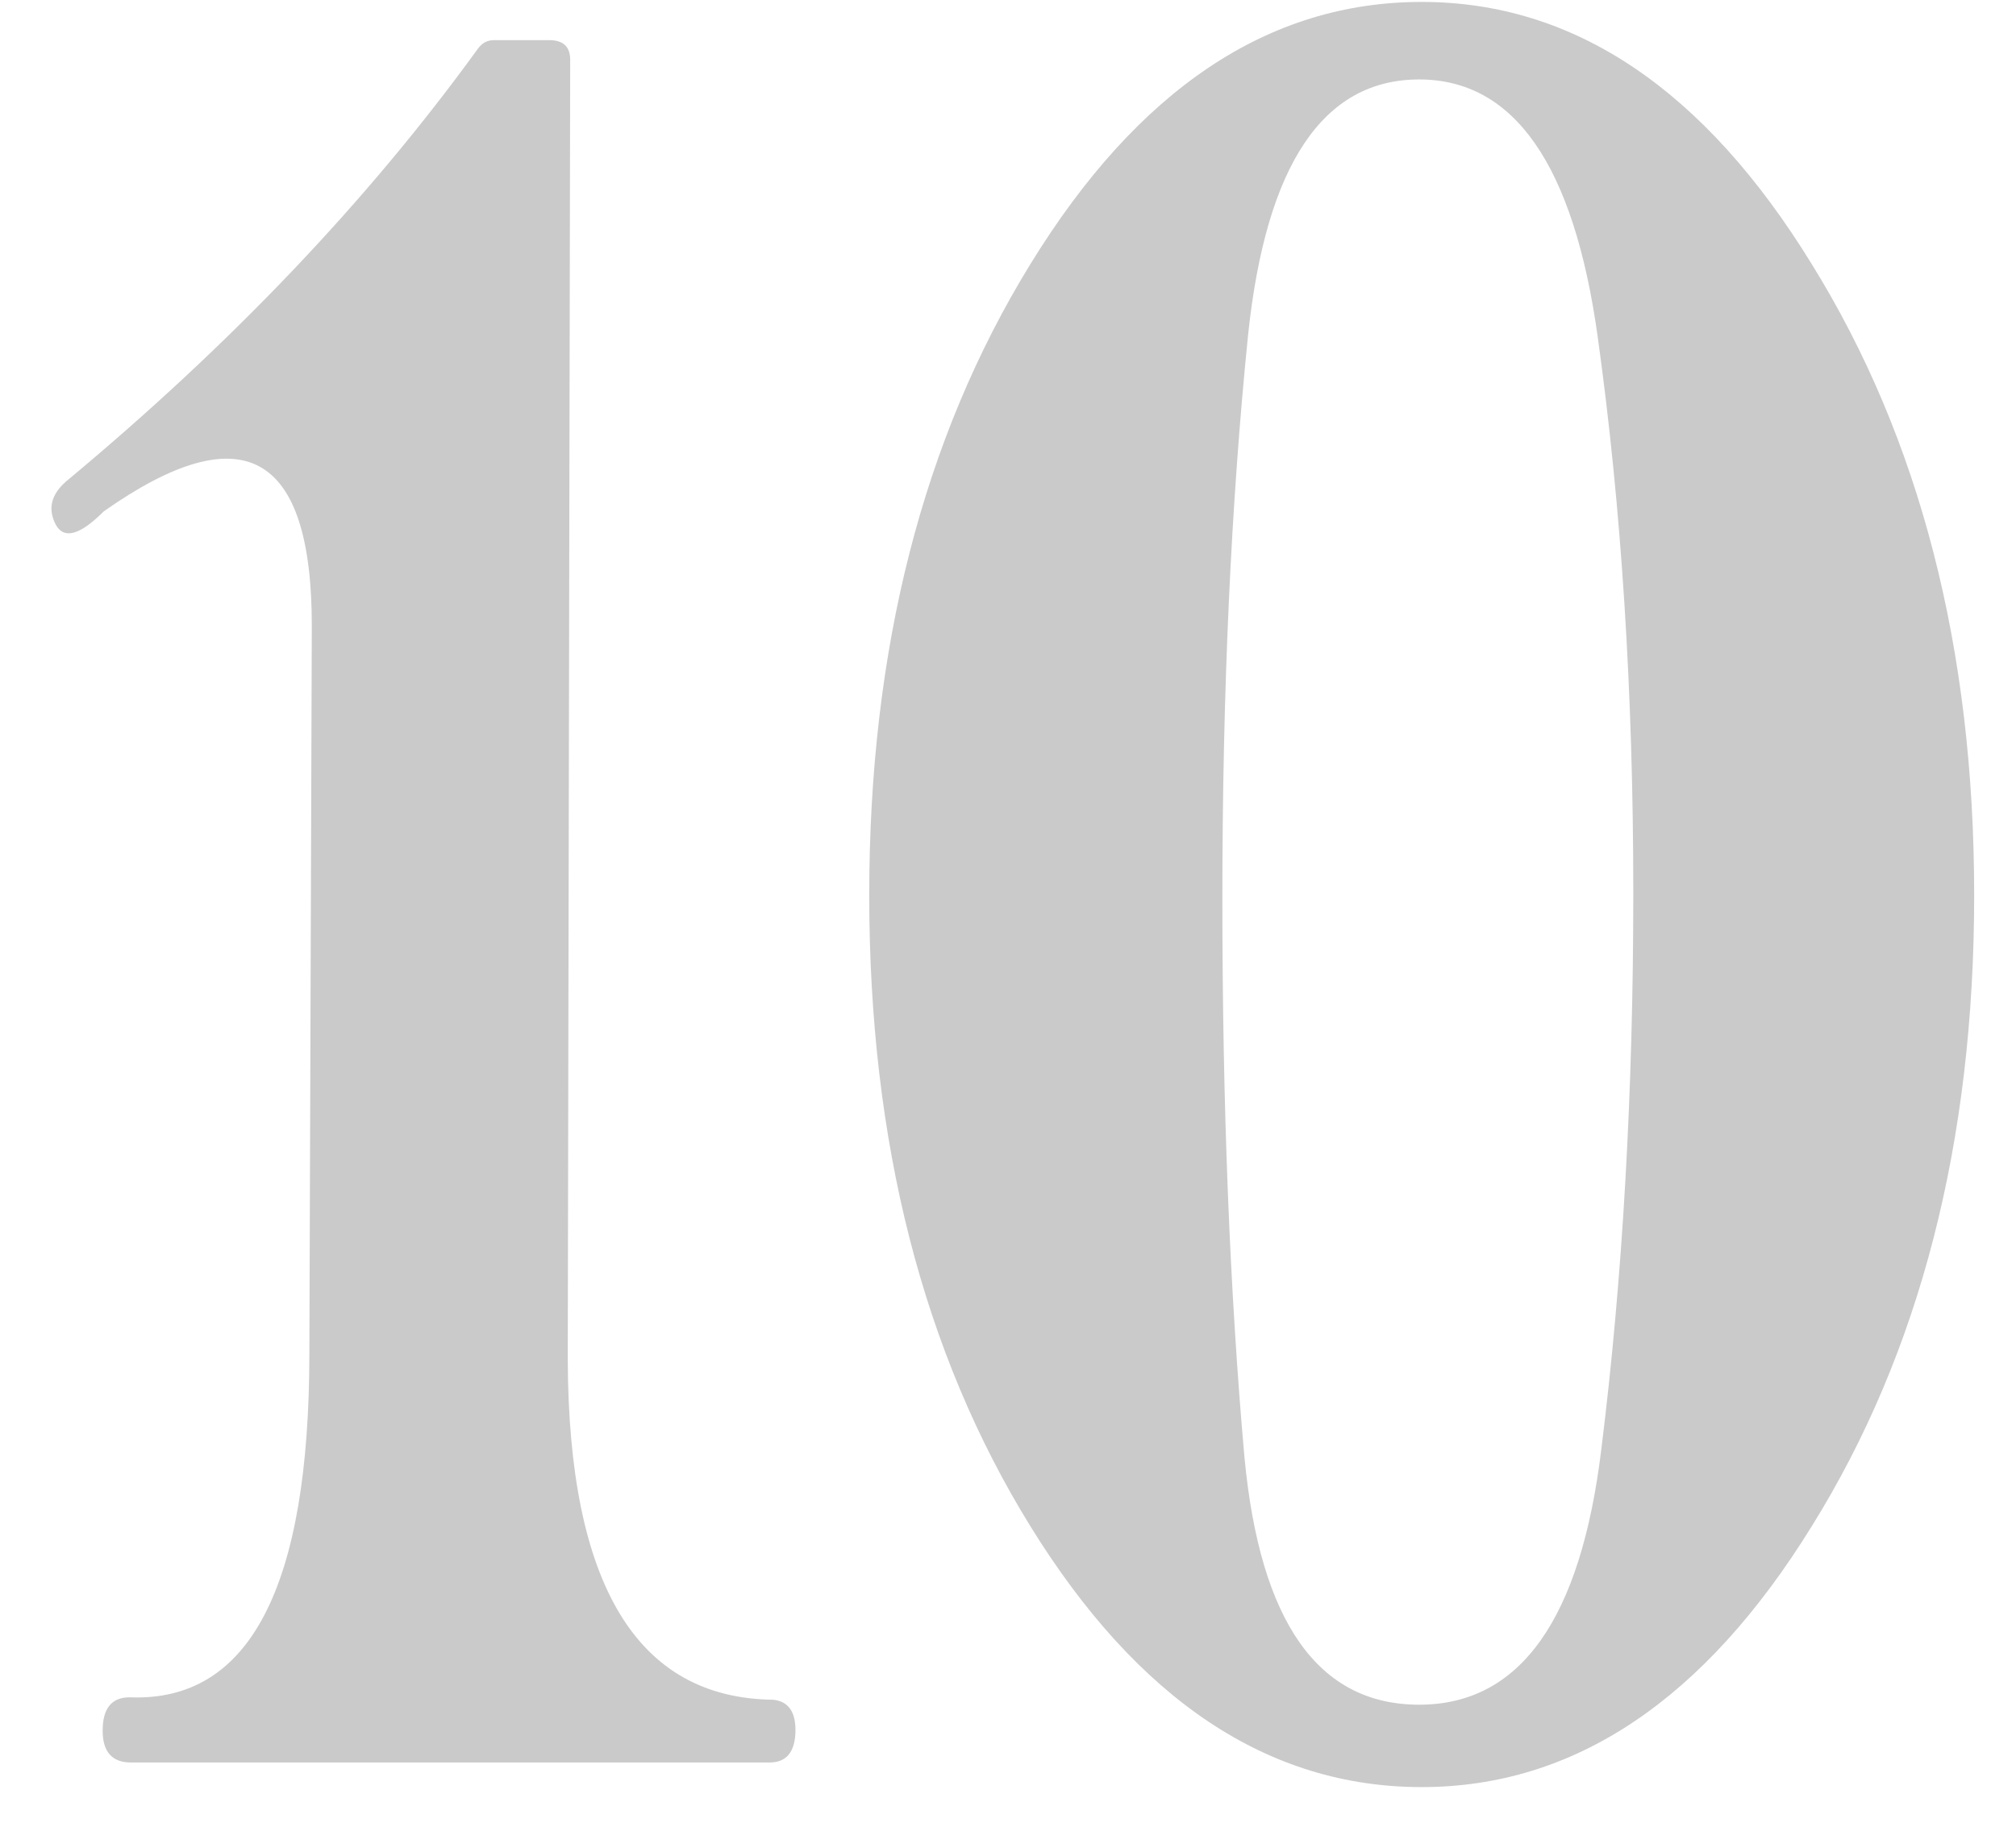 <?xml version="1.0" encoding="UTF-8"?> <svg xmlns="http://www.w3.org/2000/svg" width="24" height="22" viewBox="0 0 24 22" fill="none"><path d="M1.236 6.088C0.953 6.371 0.763 6.425 0.665 6.249C0.567 6.063 0.606 5.893 0.782 5.736C2.745 4.105 4.381 2.387 5.689 0.58C5.738 0.512 5.802 0.478 5.88 0.478H6.539C6.705 0.478 6.788 0.556 6.788 0.712L6.759 16.195C6.769 18.871 7.584 20.219 9.205 20.238C9.391 20.258 9.479 20.39 9.469 20.634C9.459 20.868 9.356 20.985 9.161 20.985H1.559C1.334 20.985 1.222 20.858 1.222 20.605C1.222 20.341 1.329 20.209 1.544 20.209C2.97 20.268 3.683 18.9 3.683 16.107L3.712 7.45C3.712 5.38 2.887 4.926 1.236 6.088ZM16.925 0.023C18.741 0.023 20.289 1.063 21.568 3.144C22.857 5.224 23.502 7.729 23.502 10.658C23.502 13.598 22.857 16.102 21.568 18.173C20.289 20.243 18.741 21.278 16.925 21.278C15.099 21.278 13.546 20.243 12.267 18.173C10.987 16.102 10.348 13.598 10.348 10.658C10.348 7.729 10.987 5.224 12.267 3.144C13.546 1.063 15.099 0.023 16.925 0.023ZM16.895 20.297C18.097 20.297 18.819 19.281 19.064 17.25C19.317 15.219 19.444 13.012 19.444 10.629C19.444 8.246 19.303 6.039 19.02 4.008C18.736 1.967 18.028 0.946 16.895 0.946C15.753 0.946 15.074 1.957 14.859 3.979C14.654 6 14.552 8.241 14.552 10.702C14.552 13.163 14.64 15.38 14.815 17.352C15.001 19.315 15.694 20.297 16.895 20.297Z" fill="#CACACA"></path></svg> 